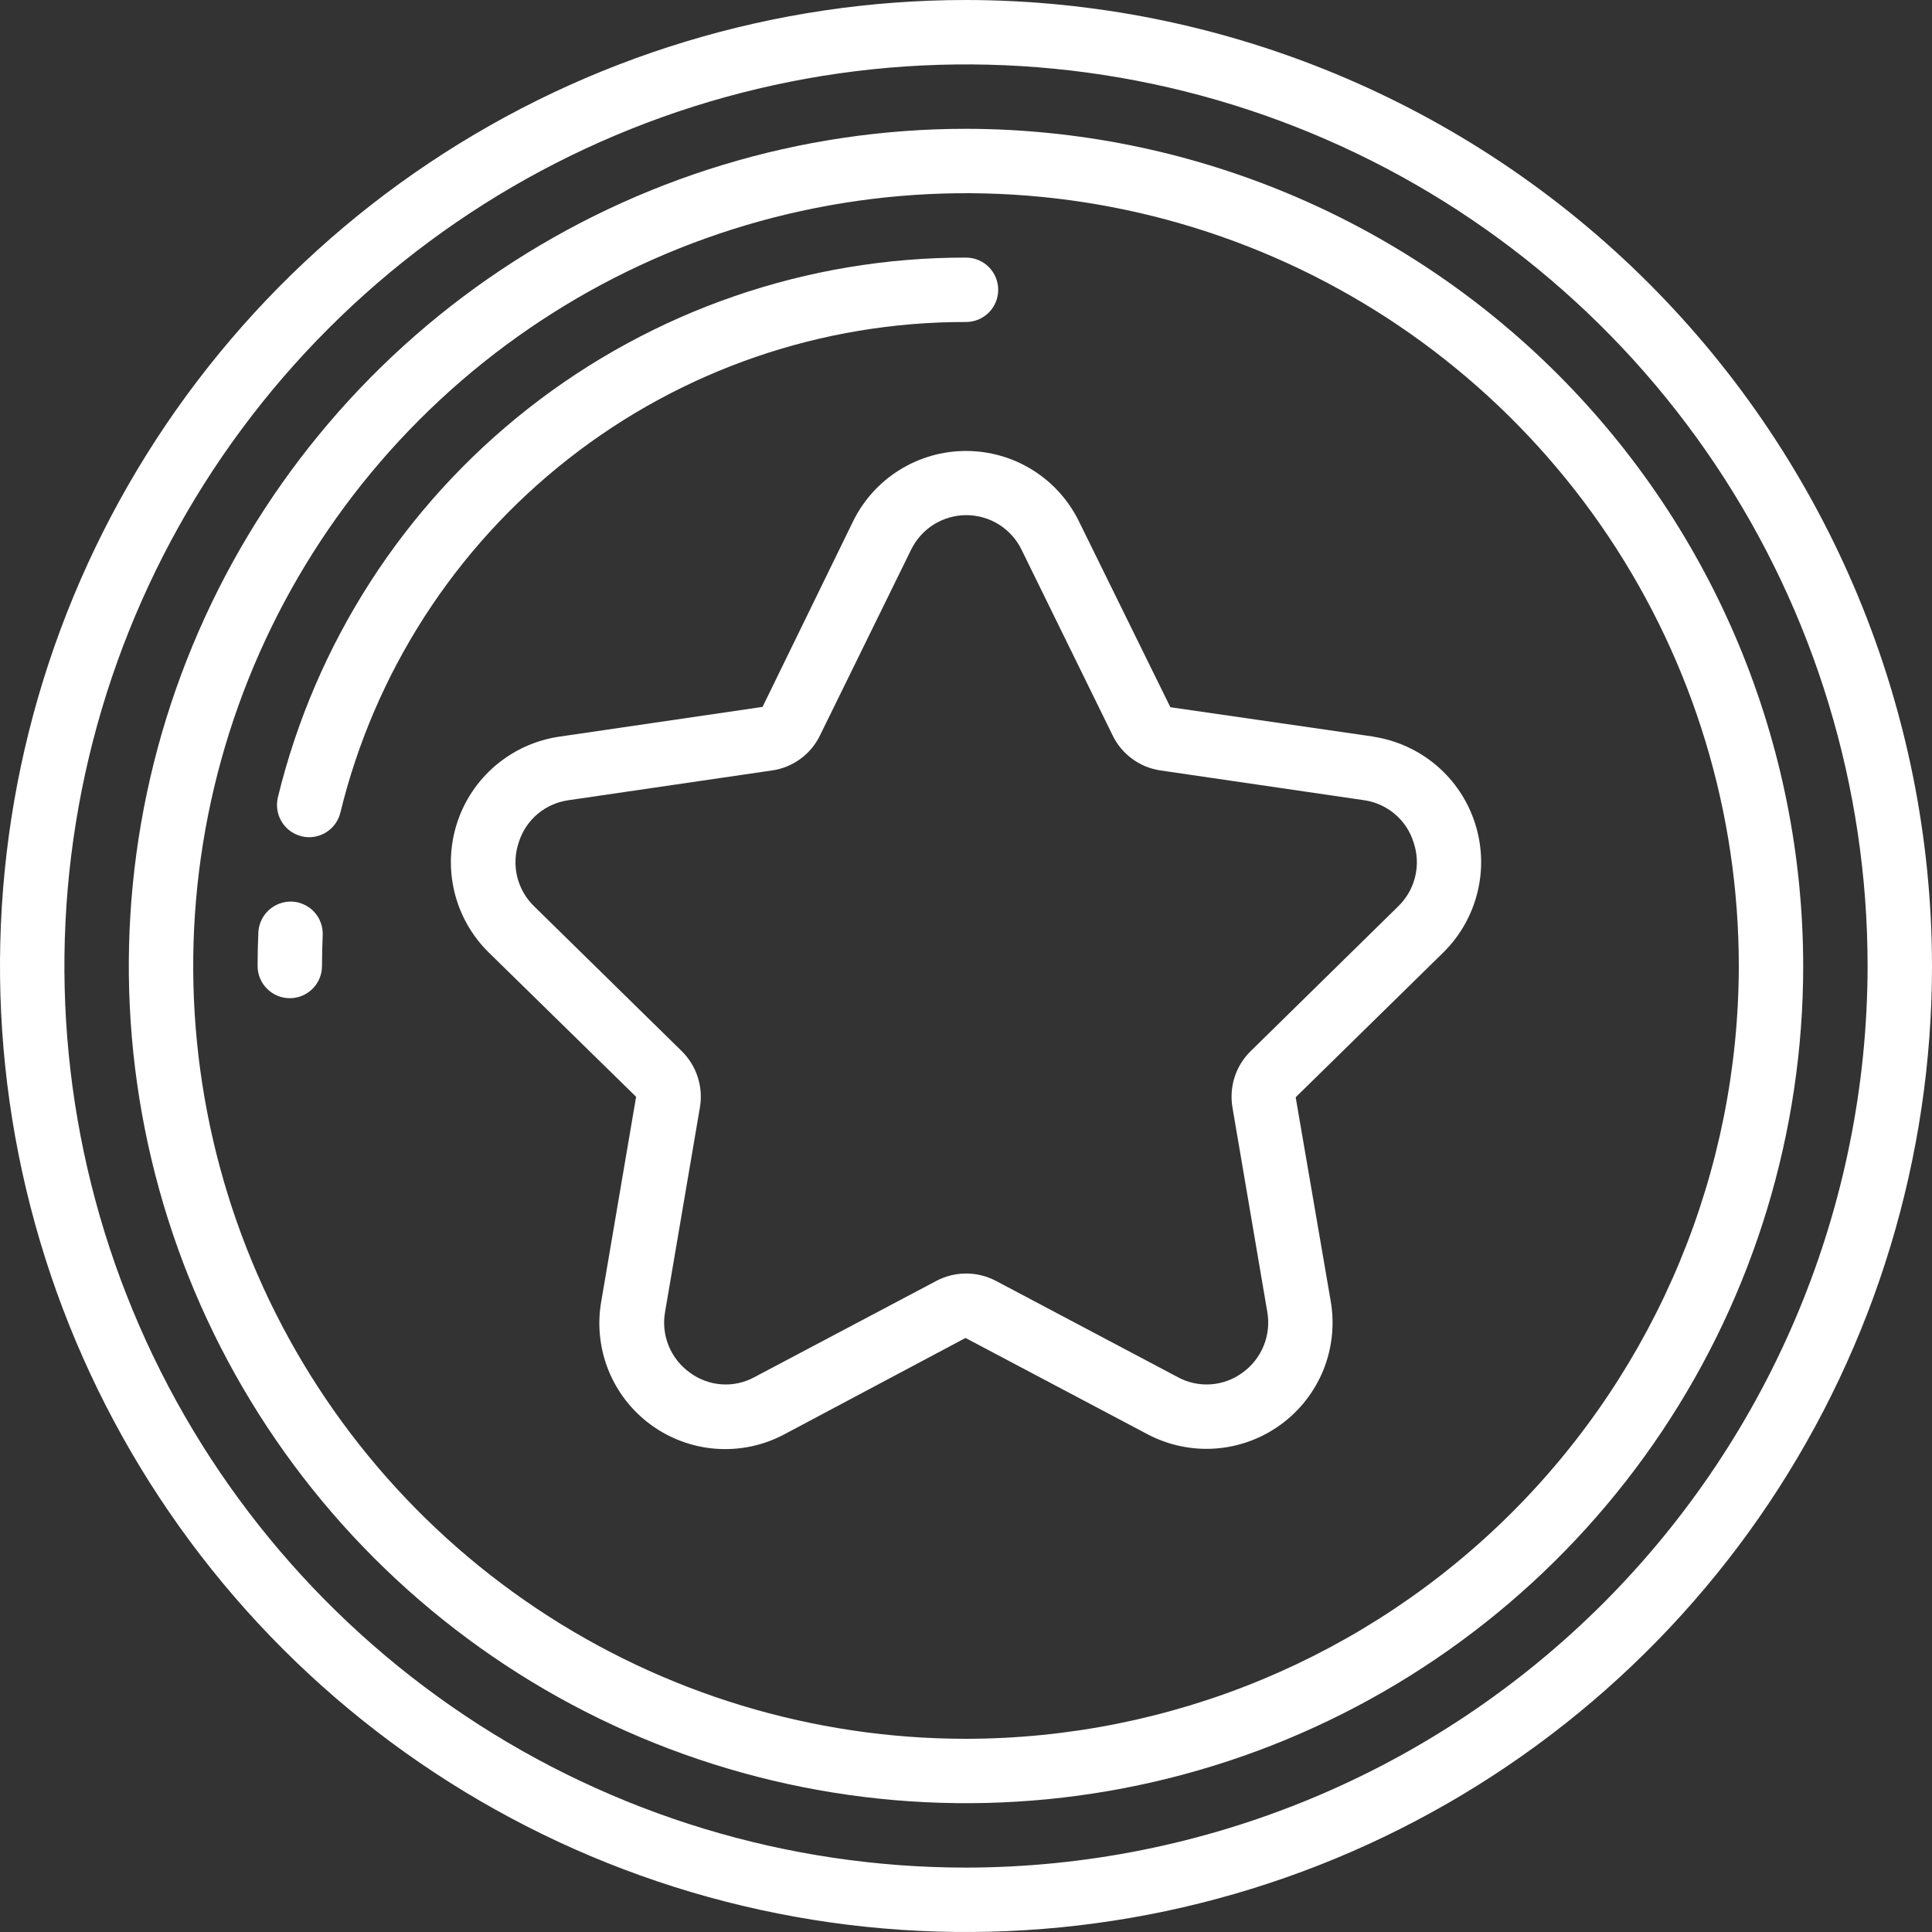 <svg width="36" height="36" viewBox="0 0 36 36" fill="none" xmlns="http://www.w3.org/2000/svg">
<rect x="0" y="0" width="36" height="36" fill="#333333" stroke="none"/>
<g clip-path="url(#clip0_1282_256)">
<path d="M18 0C14.44 0 10.96 1.056 8 3.034C5.04 5.011 2.733 7.823 1.37 11.112C0.008 14.401 -0.349 18.02 0.346 21.512C1.04 25.003 2.755 28.211 5.272 30.728C7.789 33.245 10.997 34.96 14.488 35.654C17.98 36.349 21.599 35.992 24.888 34.63C28.177 33.267 30.989 30.96 32.967 28C34.944 25.04 36 21.56 36 18C35.995 13.228 34.096 8.653 30.722 5.278C27.348 1.904 22.772 0.005 18 0ZM18 34.8C14.677 34.8 11.429 33.815 8.666 31.969C5.904 30.123 3.75 27.499 2.479 24.429C1.207 21.359 0.875 17.981 1.523 14.723C2.171 11.464 3.771 8.47 6.121 6.121C8.47 3.771 11.464 2.171 14.723 1.523C17.981 0.875 21.359 1.207 24.429 2.479C27.499 3.75 30.123 5.904 31.969 8.666C33.815 11.429 34.8 14.677 34.8 18C34.795 22.454 33.023 26.724 29.874 29.874C26.724 33.023 22.454 34.795 18 34.8Z" fill="white"/>
<path d="M18 2.4C14.915 2.4 11.899 3.315 9.334 5.029C6.768 6.743 4.769 9.18 3.588 12.03C2.407 14.881 2.098 18.017 2.7 21.043C3.302 24.07 4.788 26.849 6.97 29.031C9.151 31.213 11.931 32.698 14.957 33.3C17.983 33.902 21.12 33.593 23.97 32.413C26.821 31.232 29.257 29.232 30.971 26.667C32.685 24.102 33.6 21.085 33.6 18C33.596 13.864 31.951 9.899 29.026 6.974C26.102 4.05 22.136 2.405 18 2.4ZM18 32.4C15.152 32.4 12.368 31.555 10 29.973C7.632 28.391 5.786 26.142 4.697 23.511C3.607 20.879 3.321 17.984 3.877 15.191C4.433 12.397 5.804 9.832 7.818 7.818C9.832 5.804 12.398 4.432 15.191 3.877C17.984 3.321 20.88 3.606 23.511 4.696C26.142 5.786 28.391 7.632 29.974 10C31.556 12.368 32.4 15.152 32.4 18C32.396 21.818 30.877 25.478 28.178 28.177C25.478 30.877 21.818 32.396 18 32.4Z" fill="white"/>
<path d="M25.588 13.725L21.808 13.178L20.107 9.72C19.915 9.325 19.615 8.992 19.243 8.759C18.87 8.526 18.439 8.403 18 8.403C17.561 8.403 17.13 8.526 16.758 8.759C16.385 8.992 16.085 9.325 15.893 9.72L14.209 13.172L10.412 13.728C9.978 13.793 9.57 13.979 9.235 14.263C8.9 14.547 8.651 14.919 8.516 15.337C8.381 15.755 8.365 16.203 8.47 16.629C8.575 17.056 8.797 17.445 9.111 17.752L11.853 20.437L11.205 24.241C11.127 24.674 11.173 25.12 11.336 25.529C11.5 25.937 11.776 26.292 12.131 26.551C12.487 26.81 12.909 26.965 13.348 26.996C13.787 27.027 14.226 26.934 14.614 26.727L17.991 24.931L21.386 26.727C21.775 26.931 22.213 27.023 22.651 26.991C23.09 26.959 23.51 26.804 23.865 26.545C24.22 26.286 24.495 25.933 24.66 25.526C24.824 25.118 24.871 24.673 24.795 24.24L24.143 20.446L26.89 17.752C27.204 17.444 27.425 17.055 27.53 16.629C27.636 16.202 27.619 15.755 27.484 15.337C27.349 14.919 27.1 14.546 26.765 14.262C26.43 13.978 26.022 13.793 25.588 13.727V13.725ZM26.05 16.892L23.303 19.588C23.166 19.722 23.064 19.888 23.005 20.07C22.947 20.252 22.933 20.446 22.965 20.635L23.613 24.439C23.652 24.653 23.629 24.874 23.547 25.076C23.465 25.278 23.328 25.452 23.15 25.579C22.979 25.705 22.775 25.78 22.562 25.795C22.35 25.81 22.137 25.764 21.95 25.663L18.555 23.866C18.384 23.777 18.195 23.73 18.003 23.73C17.811 23.73 17.621 23.777 17.451 23.866L14.056 25.662C13.869 25.764 13.657 25.81 13.444 25.795C13.232 25.78 13.028 25.705 12.856 25.578C12.679 25.452 12.541 25.277 12.459 25.076C12.377 24.873 12.354 24.652 12.394 24.438L13.042 20.634C13.074 20.445 13.06 20.251 13.001 20.069C12.942 19.886 12.839 19.721 12.703 19.586L9.957 16.892C9.799 16.741 9.689 16.548 9.637 16.337C9.586 16.125 9.596 15.903 9.666 15.697C9.73 15.491 9.851 15.308 10.015 15.169C10.179 15.03 10.379 14.941 10.592 14.911L14.387 14.356C14.578 14.329 14.758 14.255 14.914 14.141C15.069 14.028 15.194 13.879 15.278 13.706L16.976 10.245C17.07 10.052 17.216 9.888 17.398 9.774C17.581 9.66 17.791 9.599 18.006 9.599C18.221 9.599 18.432 9.66 18.614 9.774C18.796 9.888 18.943 10.052 19.036 10.245L20.734 13.706C20.818 13.879 20.943 14.028 21.098 14.141C21.254 14.255 21.434 14.328 21.624 14.356L25.42 14.911C25.632 14.942 25.831 15.032 25.994 15.171C26.157 15.31 26.277 15.492 26.34 15.697C26.41 15.903 26.421 16.125 26.369 16.337C26.318 16.549 26.207 16.741 26.05 16.892Z" fill="white"/>
<path d="M18 6C18.16 6 18.312 5.937 18.425 5.824C18.537 5.712 18.6 5.559 18.6 5.4C18.6 5.241 18.537 5.088 18.425 4.976C18.312 4.863 18.16 4.8 18 4.8C15.045 4.795 12.173 5.784 9.847 7.608C7.522 9.432 5.877 11.985 5.178 14.857C5.141 15.012 5.166 15.175 5.248 15.311C5.331 15.447 5.464 15.545 5.618 15.582C5.665 15.594 5.712 15.6 5.76 15.6C5.895 15.6 6.025 15.555 6.13 15.472C6.236 15.389 6.31 15.273 6.342 15.143C6.978 12.532 8.473 10.21 10.588 8.552C12.702 6.893 15.313 5.995 18 6Z" fill="white"/>
<path d="M5.442 16.8C5.283 16.794 5.128 16.85 5.011 16.957C4.893 17.064 4.823 17.213 4.814 17.371C4.805 17.58 4.8 17.79 4.8 18C4.8 18.159 4.863 18.312 4.976 18.424C5.088 18.537 5.241 18.6 5.4 18.6C5.559 18.6 5.712 18.537 5.824 18.424C5.937 18.312 6 18.159 6 18C6 17.809 6.005 17.618 6.013 17.428C6.017 17.349 6.005 17.271 5.978 17.197C5.952 17.122 5.911 17.054 5.858 16.996C5.805 16.937 5.741 16.89 5.669 16.857C5.598 16.823 5.521 16.804 5.442 16.8Z" fill="white"/>
</g>
<defs>
<clipPath id="clip0_1282_256">
<rect width="36" height="36" fill="white"/>
</clipPath>
</defs>
</svg>
